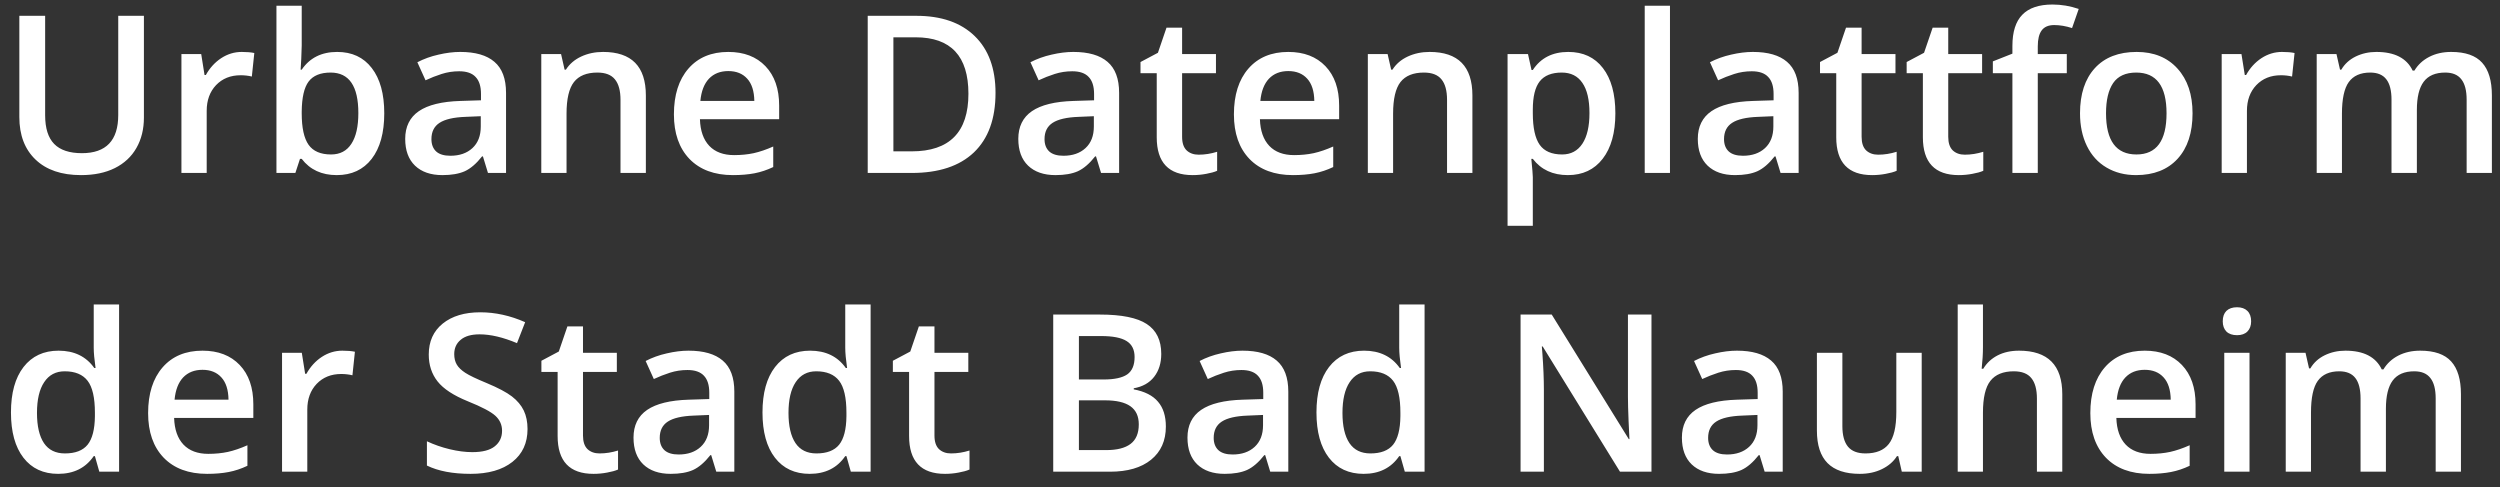 <svg width="159" height="31" viewBox="0 0 159 31" fill="none" xmlns="http://www.w3.org/2000/svg">
<rect x="0" y="0" width="159" height="31" fill="#333333" stroke="none"/>
<path d="M9.153 1.006V7.473C9.153 8.211 8.994 8.858 8.675 9.414C8.36 9.965 7.902 10.392 7.301 10.692C6.704 10.989 5.988 11.137 5.154 11.137C3.915 11.137 2.951 10.809 2.263 10.152C1.575 9.496 1.23 8.594 1.23 7.445V1.006H2.871V7.329C2.871 8.154 3.062 8.762 3.445 9.154C3.828 9.546 4.416 9.742 5.209 9.742C6.749 9.742 7.52 8.933 7.52 7.315V1.006H9.153ZM15.374 3.303C15.698 3.303 15.964 3.326 16.174 3.371L16.017 4.868C15.789 4.813 15.552 4.786 15.306 4.786C14.663 4.786 14.141 4.996 13.74 5.415C13.344 5.834 13.146 6.379 13.146 7.049V11H11.539V3.439H12.797L13.009 4.772H13.091C13.341 4.321 13.667 3.964 14.068 3.699C14.474 3.435 14.909 3.303 15.374 3.303ZM21.444 3.303C22.388 3.303 23.121 3.645 23.645 4.328C24.174 5.012 24.439 5.971 24.439 7.206C24.439 8.446 24.172 9.412 23.639 10.104C23.105 10.793 22.365 11.137 21.417 11.137C20.46 11.137 19.717 10.793 19.189 10.104H19.079L18.785 11H17.582V0.363H19.189V2.893C19.189 3.079 19.179 3.357 19.161 3.727C19.143 4.096 19.129 4.33 19.12 4.431H19.189C19.699 3.679 20.451 3.303 21.444 3.303ZM21.027 4.615C20.38 4.615 19.913 4.807 19.626 5.189C19.343 5.568 19.198 6.203 19.189 7.097V7.206C19.189 8.127 19.334 8.794 19.626 9.209C19.918 9.619 20.394 9.824 21.055 9.824C21.624 9.824 22.055 9.599 22.347 9.147C22.643 8.696 22.791 8.045 22.791 7.192C22.791 5.474 22.203 4.615 21.027 4.615ZM31.035 11L30.714 9.947H30.659C30.295 10.408 29.928 10.722 29.559 10.891C29.189 11.055 28.715 11.137 28.137 11.137C27.394 11.137 26.813 10.936 26.394 10.535C25.979 10.134 25.771 9.567 25.771 8.833C25.771 8.054 26.061 7.466 26.64 7.069C27.218 6.673 28.1 6.456 29.285 6.42L30.591 6.379V5.976C30.591 5.493 30.477 5.132 30.249 4.896C30.026 4.654 29.677 4.533 29.203 4.533C28.816 4.533 28.444 4.59 28.089 4.704C27.733 4.818 27.392 4.952 27.064 5.107L26.544 3.959C26.954 3.745 27.403 3.583 27.891 3.474C28.378 3.36 28.838 3.303 29.271 3.303C30.233 3.303 30.958 3.512 31.445 3.932C31.938 4.351 32.184 5.009 32.184 5.907V11H31.035ZM28.643 9.906C29.226 9.906 29.693 9.744 30.044 9.421C30.399 9.093 30.577 8.635 30.577 8.047V7.391L29.606 7.432C28.85 7.459 28.299 7.587 27.952 7.814C27.61 8.038 27.439 8.382 27.439 8.847C27.439 9.184 27.54 9.446 27.74 9.633C27.941 9.815 28.241 9.906 28.643 9.906ZM41.077 11H39.464V6.352C39.464 5.768 39.345 5.333 39.108 5.046C38.876 4.759 38.505 4.615 37.994 4.615C37.315 4.615 36.818 4.816 36.504 5.217C36.19 5.618 36.032 6.29 36.032 7.233V11H34.426V3.439H35.684L35.909 4.431H35.991C36.219 4.071 36.543 3.793 36.962 3.597C37.381 3.401 37.846 3.303 38.356 3.303C40.17 3.303 41.077 4.226 41.077 6.071V11ZM46.614 11.137C45.438 11.137 44.518 10.795 43.852 10.111C43.192 9.423 42.861 8.478 42.861 7.274C42.861 6.039 43.169 5.069 43.784 4.362C44.399 3.656 45.245 3.303 46.32 3.303C47.318 3.303 48.107 3.606 48.685 4.212C49.264 4.818 49.554 5.652 49.554 6.714V7.582H44.516C44.538 8.316 44.737 8.881 45.11 9.277C45.484 9.669 46.01 9.865 46.69 9.865C47.136 9.865 47.551 9.824 47.934 9.742C48.321 9.656 48.736 9.514 49.178 9.318V10.624C48.786 10.811 48.389 10.943 47.988 11.021C47.587 11.098 47.129 11.137 46.614 11.137ZM46.32 4.52C45.81 4.52 45.4 4.681 45.09 5.005C44.785 5.328 44.602 5.8 44.543 6.42H47.975C47.965 5.796 47.815 5.324 47.523 5.005C47.232 4.681 46.831 4.52 46.32 4.52ZM63.315 5.907C63.315 7.557 62.856 8.819 61.94 9.694C61.024 10.565 59.705 11 57.982 11H55.187V1.006H58.276C59.867 1.006 61.104 1.434 61.988 2.291C62.872 3.148 63.315 4.353 63.315 5.907ZM61.592 5.962C61.592 3.569 60.473 2.373 58.235 2.373H56.82V9.626H57.982C60.389 9.626 61.592 8.405 61.592 5.962ZM70.027 11L69.706 9.947H69.651C69.287 10.408 68.92 10.722 68.551 10.891C68.182 11.055 67.708 11.137 67.129 11.137C66.386 11.137 65.805 10.936 65.386 10.535C64.971 10.134 64.764 9.567 64.764 8.833C64.764 8.054 65.053 7.466 65.632 7.069C66.211 6.673 67.092 6.456 68.277 6.42L69.583 6.379V5.976C69.583 5.493 69.469 5.132 69.241 4.896C69.018 4.654 68.669 4.533 68.195 4.533C67.808 4.533 67.436 4.59 67.081 4.704C66.726 4.818 66.384 4.952 66.056 5.107L65.536 3.959C65.946 3.745 66.395 3.583 66.883 3.474C67.37 3.36 67.831 3.303 68.264 3.303C69.225 3.303 69.95 3.512 70.438 3.932C70.93 4.351 71.176 5.009 71.176 5.907V11H70.027ZM67.635 9.906C68.218 9.906 68.685 9.744 69.036 9.421C69.392 9.093 69.569 8.635 69.569 8.047V7.391L68.599 7.432C67.842 7.459 67.291 7.587 66.944 7.814C66.603 8.038 66.432 8.382 66.432 8.847C66.432 9.184 66.532 9.446 66.732 9.633C66.933 9.815 67.234 9.906 67.635 9.906ZM76.234 9.838C76.626 9.838 77.018 9.776 77.41 9.653V10.863C77.232 10.941 77.002 11.005 76.72 11.055C76.442 11.109 76.152 11.137 75.852 11.137C74.329 11.137 73.568 10.335 73.568 8.73V4.656H72.536V3.945L73.644 3.357L74.19 1.758H75.182V3.439H77.335V4.656H75.182V8.703C75.182 9.09 75.277 9.378 75.469 9.564C75.665 9.747 75.92 9.838 76.234 9.838ZM82.23 11.137C81.054 11.137 80.133 10.795 79.468 10.111C78.807 9.423 78.477 8.478 78.477 7.274C78.477 6.039 78.784 5.069 79.399 4.362C80.015 3.656 80.86 3.303 81.936 3.303C82.934 3.303 83.722 3.606 84.301 4.212C84.88 4.818 85.169 5.652 85.169 6.714V7.582H80.131C80.154 8.316 80.352 8.881 80.726 9.277C81.099 9.669 81.626 9.865 82.305 9.865C82.751 9.865 83.166 9.824 83.549 9.742C83.936 9.656 84.351 9.514 84.793 9.318V10.624C84.401 10.811 84.005 10.943 83.603 11.021C83.203 11.098 82.745 11.137 82.23 11.137ZM81.936 4.52C81.425 4.52 81.015 4.681 80.705 5.005C80.4 5.328 80.217 5.8 80.158 6.42H83.59C83.581 5.796 83.43 5.324 83.139 5.005C82.847 4.681 82.446 4.52 81.936 4.52ZM93.645 11H92.032V6.352C92.032 5.768 91.914 5.333 91.677 5.046C91.444 4.759 91.073 4.615 90.562 4.615C89.883 4.615 89.387 4.816 89.072 5.217C88.758 5.618 88.601 6.29 88.601 7.233V11H86.994V3.439H88.252L88.478 4.431H88.56C88.787 4.071 89.111 3.793 89.53 3.597C89.95 3.401 90.414 3.303 90.925 3.303C92.739 3.303 93.645 4.226 93.645 6.071V11ZM99.716 11.137C98.759 11.137 98.016 10.793 97.487 10.104H97.392C97.455 10.742 97.487 11.13 97.487 11.267V14.363H95.881V3.439H97.18C97.216 3.581 97.291 3.918 97.405 4.451H97.487C97.989 3.686 98.741 3.303 99.743 3.303C100.687 3.303 101.42 3.645 101.944 4.328C102.473 5.012 102.737 5.971 102.737 7.206C102.737 8.441 102.468 9.405 101.931 10.098C101.397 10.79 100.659 11.137 99.716 11.137ZM99.326 4.615C98.688 4.615 98.221 4.802 97.925 5.176C97.633 5.549 97.487 6.146 97.487 6.967V7.206C97.487 8.127 97.633 8.794 97.925 9.209C98.216 9.619 98.693 9.824 99.353 9.824C99.909 9.824 100.338 9.596 100.639 9.141C100.939 8.685 101.09 8.035 101.09 7.192C101.09 6.345 100.939 5.704 100.639 5.271C100.342 4.834 99.905 4.615 99.326 4.615ZM106.21 11H104.604V0.363H106.21V11ZM113.244 11L112.923 9.947H112.868C112.504 10.408 112.137 10.722 111.768 10.891C111.398 11.055 110.924 11.137 110.346 11.137C109.603 11.137 109.022 10.936 108.603 10.535C108.188 10.134 107.98 9.567 107.98 8.833C107.98 8.054 108.27 7.466 108.849 7.069C109.427 6.673 110.309 6.456 111.494 6.42L112.8 6.379V5.976C112.8 5.493 112.686 5.132 112.458 4.896C112.235 4.654 111.886 4.533 111.412 4.533C111.025 4.533 110.653 4.59 110.298 4.704C109.942 4.818 109.601 4.952 109.272 5.107L108.753 3.959C109.163 3.745 109.612 3.583 110.1 3.474C110.587 3.36 111.048 3.303 111.48 3.303C112.442 3.303 113.167 3.512 113.654 3.932C114.146 4.351 114.393 5.009 114.393 5.907V11H113.244ZM110.852 9.906C111.435 9.906 111.902 9.744 112.253 9.421C112.608 9.093 112.786 8.635 112.786 8.047V7.391L111.815 7.432C111.059 7.459 110.507 7.587 110.161 7.814C109.819 8.038 109.648 8.382 109.648 8.847C109.648 9.184 109.749 9.446 109.949 9.633C110.15 9.815 110.451 9.906 110.852 9.906ZM119.451 9.838C119.843 9.838 120.235 9.776 120.627 9.653V10.863C120.449 10.941 120.219 11.005 119.937 11.055C119.659 11.109 119.369 11.137 119.068 11.137C117.546 11.137 116.785 10.335 116.785 8.73V4.656H115.753V3.945L116.86 3.357L117.407 1.758H118.398V3.439H120.552V4.656H118.398V8.703C118.398 9.09 118.494 9.378 118.686 9.564C118.882 9.747 119.137 9.838 119.451 9.838ZM124.961 9.838C125.353 9.838 125.745 9.776 126.137 9.653V10.863C125.959 10.941 125.729 11.005 125.446 11.055C125.168 11.109 124.879 11.137 124.578 11.137C123.056 11.137 122.295 10.335 122.295 8.73V4.656H121.263V3.945L122.37 3.357L122.917 1.758H123.908V3.439H126.062V4.656H123.908V8.703C123.908 9.09 124.004 9.378 124.195 9.564C124.391 9.747 124.646 9.838 124.961 9.838ZM131.448 4.656H129.603V11H127.989V4.656H126.745V3.904L127.989 3.412V2.92C127.989 2.027 128.199 1.366 128.618 0.938C129.037 0.505 129.678 0.288 130.539 0.288C131.104 0.288 131.66 0.382 132.207 0.568L131.783 1.785C131.387 1.658 131.008 1.594 130.648 1.594C130.284 1.594 130.017 1.708 129.849 1.936C129.685 2.159 129.603 2.496 129.603 2.947V3.439H131.448V4.656ZM139.446 7.206C139.446 8.441 139.13 9.405 138.496 10.098C137.863 10.79 136.981 11.137 135.851 11.137C135.144 11.137 134.52 10.977 133.978 10.658C133.435 10.339 133.018 9.881 132.727 9.284C132.435 8.687 132.289 7.994 132.289 7.206C132.289 5.98 132.604 5.023 133.232 4.335C133.861 3.647 134.748 3.303 135.892 3.303C136.985 3.303 137.851 3.656 138.489 4.362C139.127 5.064 139.446 6.012 139.446 7.206ZM133.943 7.206C133.943 8.951 134.588 9.824 135.878 9.824C137.154 9.824 137.792 8.951 137.792 7.206C137.792 5.479 137.149 4.615 135.864 4.615C135.19 4.615 134.7 4.839 134.395 5.285C134.094 5.732 133.943 6.372 133.943 7.206ZM145.134 3.303C145.457 3.303 145.724 3.326 145.934 3.371L145.776 4.868C145.549 4.813 145.312 4.786 145.065 4.786C144.423 4.786 143.901 4.996 143.5 5.415C143.104 5.834 142.905 6.379 142.905 7.049V11H141.299V3.439H142.557L142.769 4.772H142.851C143.101 4.321 143.427 3.964 143.828 3.699C144.234 3.435 144.669 3.303 145.134 3.303ZM153.713 11H152.1V6.338C152.1 5.759 151.99 5.328 151.771 5.046C151.553 4.759 151.211 4.615 150.746 4.615C150.126 4.615 149.671 4.818 149.379 5.224C149.092 5.625 148.948 6.295 148.948 7.233V11H147.342V3.439H148.6L148.825 4.431H148.907C149.117 4.071 149.42 3.793 149.816 3.597C150.217 3.401 150.657 3.303 151.136 3.303C152.298 3.303 153.068 3.699 153.446 4.492H153.556C153.779 4.118 154.093 3.827 154.499 3.617C154.905 3.408 155.369 3.303 155.894 3.303C156.796 3.303 157.452 3.531 157.862 3.986C158.277 4.442 158.484 5.137 158.484 6.071V11H156.878V6.338C156.878 5.759 156.766 5.328 156.543 5.046C156.324 4.759 155.982 4.615 155.518 4.615C154.893 4.615 154.435 4.811 154.144 5.203C153.856 5.59 153.713 6.188 153.713 6.994V11ZM3.698 30.137C2.755 30.137 2.019 29.795 1.49 29.111C0.962 28.428 0.697 27.468 0.697 26.233C0.697 24.994 0.964 24.03 1.497 23.342C2.035 22.649 2.778 22.303 3.726 22.303C4.719 22.303 5.476 22.67 5.995 23.403H6.077C6 22.861 5.961 22.433 5.961 22.118V19.363H7.574V30H6.316L6.036 29.009H5.961C5.446 29.761 4.692 30.137 3.698 30.137ZM4.129 28.838C4.79 28.838 5.271 28.653 5.571 28.284C5.872 27.91 6.027 27.307 6.036 26.473V26.247C6.036 25.295 5.881 24.618 5.571 24.217C5.261 23.816 4.776 23.615 4.115 23.615C3.55 23.615 3.115 23.845 2.81 24.306C2.504 24.761 2.352 25.413 2.352 26.261C2.352 27.099 2.5 27.74 2.796 28.182C3.092 28.619 3.536 28.838 4.129 28.838ZM13.173 30.137C11.997 30.137 11.076 29.795 10.411 29.111C9.75 28.423 9.42 27.477 9.42 26.274C9.42 25.039 9.728 24.069 10.343 23.362C10.958 22.656 11.803 22.303 12.879 22.303C13.877 22.303 14.665 22.606 15.244 23.212C15.823 23.818 16.112 24.652 16.112 25.714V26.582H11.074C11.097 27.316 11.295 27.881 11.669 28.277C12.043 28.669 12.569 28.865 13.248 28.865C13.695 28.865 14.109 28.824 14.492 28.742C14.88 28.656 15.294 28.514 15.736 28.318V29.624C15.344 29.811 14.948 29.943 14.547 30.02C14.146 30.098 13.688 30.137 13.173 30.137ZM12.879 23.52C12.368 23.52 11.958 23.681 11.648 24.005C11.343 24.328 11.161 24.8 11.102 25.42H14.533C14.524 24.796 14.374 24.324 14.082 24.005C13.79 23.681 13.389 23.52 12.879 23.52ZM21.773 22.303C22.096 22.303 22.363 22.326 22.572 22.371L22.415 23.868C22.187 23.814 21.95 23.786 21.704 23.786C21.061 23.786 20.54 23.996 20.139 24.415C19.742 24.834 19.544 25.379 19.544 26.049V30H17.938V22.439H19.195L19.407 23.773H19.489C19.74 23.321 20.066 22.963 20.467 22.699C20.872 22.435 21.308 22.303 21.773 22.303ZM33.551 27.286C33.551 28.175 33.23 28.872 32.587 29.378C31.944 29.884 31.058 30.137 29.928 30.137C28.797 30.137 27.872 29.961 27.152 29.61V28.065C27.608 28.28 28.091 28.448 28.602 28.571C29.116 28.694 29.595 28.756 30.037 28.756C30.684 28.756 31.16 28.633 31.466 28.387C31.776 28.141 31.931 27.81 31.931 27.395C31.931 27.022 31.789 26.705 31.507 26.445C31.224 26.186 30.641 25.878 29.757 25.523C28.845 25.153 28.203 24.732 27.829 24.258C27.455 23.784 27.269 23.214 27.269 22.549C27.269 21.715 27.565 21.059 28.157 20.58C28.75 20.102 29.545 19.862 30.543 19.862C31.5 19.862 32.453 20.072 33.4 20.491L32.881 21.824C31.992 21.451 31.199 21.264 30.502 21.264C29.973 21.264 29.572 21.38 29.299 21.612C29.025 21.84 28.889 22.143 28.889 22.521C28.889 22.781 28.943 23.005 29.053 23.191C29.162 23.374 29.342 23.547 29.593 23.711C29.843 23.875 30.295 24.091 30.946 24.36C31.68 24.666 32.218 24.951 32.56 25.215C32.901 25.479 33.152 25.778 33.312 26.11C33.471 26.443 33.551 26.835 33.551 27.286ZM38.131 28.838C38.523 28.838 38.915 28.776 39.307 28.653V29.863C39.129 29.941 38.899 30.005 38.616 30.055C38.338 30.109 38.049 30.137 37.748 30.137C36.226 30.137 35.465 29.335 35.465 27.73V23.656H34.433V22.945L35.54 22.357L36.087 20.758H37.078V22.439H39.231V23.656H37.078V27.703C37.078 28.09 37.174 28.378 37.365 28.564C37.561 28.747 37.816 28.838 38.131 28.838ZM45.555 30L45.233 28.947H45.179C44.814 29.408 44.447 29.722 44.078 29.891C43.709 30.055 43.235 30.137 42.656 30.137C41.913 30.137 41.332 29.936 40.913 29.535C40.498 29.134 40.291 28.567 40.291 27.833C40.291 27.054 40.58 26.466 41.159 26.069C41.738 25.673 42.62 25.456 43.805 25.42L45.11 25.379V24.976C45.11 24.492 44.996 24.133 44.769 23.895C44.545 23.654 44.197 23.533 43.723 23.533C43.335 23.533 42.964 23.59 42.608 23.704C42.253 23.818 41.911 23.953 41.583 24.107L41.063 22.959C41.474 22.745 41.922 22.583 42.41 22.474C42.898 22.36 43.358 22.303 43.791 22.303C44.753 22.303 45.477 22.512 45.965 22.932C46.457 23.351 46.703 24.009 46.703 24.907V30H45.555ZM43.162 28.906C43.745 28.906 44.213 28.744 44.563 28.421C44.919 28.093 45.097 27.635 45.097 27.047V26.391L44.126 26.432C43.37 26.459 42.818 26.587 42.472 26.814C42.13 27.038 41.959 27.382 41.959 27.847C41.959 28.184 42.059 28.446 42.26 28.633C42.46 28.815 42.761 28.906 43.162 28.906ZM51.495 30.137C50.552 30.137 49.816 29.795 49.287 29.111C48.758 28.428 48.494 27.468 48.494 26.233C48.494 24.994 48.761 24.03 49.294 23.342C49.832 22.649 50.575 22.303 51.523 22.303C52.516 22.303 53.273 22.67 53.792 23.403H53.874C53.797 22.861 53.758 22.433 53.758 22.118V19.363H55.371V30H54.113L53.833 29.009H53.758C53.243 29.761 52.489 30.137 51.495 30.137ZM51.926 28.838C52.587 28.838 53.067 28.653 53.368 28.284C53.669 27.91 53.824 27.307 53.833 26.473V26.247C53.833 25.295 53.678 24.618 53.368 24.217C53.058 23.816 52.573 23.615 51.912 23.615C51.347 23.615 50.912 23.845 50.606 24.306C50.301 24.761 50.148 25.413 50.148 26.261C50.148 27.099 50.297 27.74 50.593 28.182C50.889 28.619 51.333 28.838 51.926 28.838ZM60.484 28.838C60.876 28.838 61.268 28.776 61.66 28.653V29.863C61.482 29.941 61.252 30.005 60.97 30.055C60.692 30.109 60.402 30.137 60.102 30.137C58.579 30.137 57.818 29.335 57.818 27.73V23.656H56.786V22.945L57.894 22.357L58.44 20.758H59.432V22.439H61.585V23.656H59.432V27.703C59.432 28.09 59.527 28.378 59.719 28.564C59.915 28.747 60.17 28.838 60.484 28.838ZM66.985 20.006H69.952C71.329 20.006 72.322 20.206 72.933 20.607C73.548 21.009 73.856 21.642 73.856 22.508C73.856 23.091 73.705 23.576 73.404 23.964C73.103 24.351 72.671 24.595 72.106 24.695V24.764C72.807 24.896 73.322 25.158 73.65 25.55C73.983 25.937 74.149 26.463 74.149 27.129C74.149 28.027 73.835 28.731 73.206 29.241C72.582 29.747 71.711 30 70.595 30H66.985V20.006ZM68.619 24.135H70.191C70.875 24.135 71.374 24.028 71.689 23.814C72.003 23.595 72.16 23.226 72.16 22.706C72.16 22.237 71.989 21.897 71.647 21.688C71.31 21.478 70.772 21.373 70.034 21.373H68.619V24.135ZM68.619 25.461V28.626H70.356C71.039 28.626 71.554 28.496 71.9 28.236C72.251 27.972 72.427 27.557 72.427 26.992C72.427 26.473 72.249 26.088 71.894 25.837C71.538 25.586 70.998 25.461 70.273 25.461H68.619ZM80.787 30L80.466 28.947H80.411C80.046 29.408 79.68 29.722 79.311 29.891C78.941 30.055 78.467 30.137 77.889 30.137C77.146 30.137 76.565 29.936 76.145 29.535C75.731 29.134 75.523 28.567 75.523 27.833C75.523 27.054 75.813 26.466 76.392 26.069C76.97 25.673 77.852 25.456 79.037 25.42L80.343 25.379V24.976C80.343 24.492 80.229 24.133 80.001 23.895C79.778 23.654 79.429 23.533 78.955 23.533C78.568 23.533 78.196 23.59 77.841 23.704C77.485 23.818 77.144 23.953 76.815 24.107L76.296 22.959C76.706 22.745 77.155 22.583 77.643 22.474C78.13 22.36 78.591 22.303 79.023 22.303C79.985 22.303 80.71 22.512 81.197 22.932C81.689 23.351 81.936 24.009 81.936 24.907V30H80.787ZM78.394 28.906C78.978 28.906 79.445 28.744 79.796 28.421C80.151 28.093 80.329 27.635 80.329 27.047V26.391L79.358 26.432C78.602 26.459 78.05 26.587 77.704 26.814C77.362 27.038 77.191 27.382 77.191 27.847C77.191 28.184 77.292 28.446 77.492 28.633C77.693 28.815 77.993 28.906 78.394 28.906ZM86.728 30.137C85.784 30.137 85.048 29.795 84.519 29.111C83.991 28.428 83.727 27.468 83.727 26.233C83.727 24.994 83.993 24.03 84.526 23.342C85.064 22.649 85.807 22.303 86.755 22.303C87.748 22.303 88.505 22.67 89.024 23.403H89.106C89.029 22.861 88.99 22.433 88.99 22.118V19.363H90.603V30H89.346L89.065 29.009H88.99C88.475 29.761 87.721 30.137 86.728 30.137ZM87.158 28.838C87.819 28.838 88.3 28.653 88.601 28.284C88.901 27.91 89.056 27.307 89.065 26.473V26.247C89.065 25.295 88.91 24.618 88.601 24.217C88.291 23.816 87.805 23.615 87.144 23.615C86.579 23.615 86.144 23.845 85.839 24.306C85.534 24.761 85.381 25.413 85.381 26.261C85.381 27.099 85.529 27.74 85.825 28.182C86.121 28.619 86.566 28.838 87.158 28.838ZM105.034 30H103.031L98.116 22.036H98.061L98.096 22.48C98.159 23.328 98.191 24.103 98.191 24.805V30H96.708V20.006H98.69L103.592 27.929H103.633C103.624 27.824 103.605 27.443 103.578 26.787C103.551 26.126 103.537 25.611 103.537 25.242V20.006H105.034V30ZM112.232 30L111.911 28.947H111.856C111.492 29.408 111.125 29.722 110.756 29.891C110.387 30.055 109.913 30.137 109.334 30.137C108.591 30.137 108.01 29.936 107.591 29.535C107.176 29.134 106.969 28.567 106.969 27.833C106.969 27.054 107.258 26.466 107.837 26.069C108.416 25.673 109.298 25.456 110.482 25.42L111.788 25.379V24.976C111.788 24.492 111.674 24.133 111.446 23.895C111.223 23.654 110.874 23.533 110.4 23.533C110.013 23.533 109.642 23.59 109.286 23.704C108.931 23.818 108.589 23.953 108.261 24.107L107.741 22.959C108.151 22.745 108.6 22.583 109.088 22.474C109.576 22.36 110.036 22.303 110.469 22.303C111.43 22.303 112.155 22.512 112.643 22.932C113.135 23.351 113.381 24.009 113.381 24.907V30H112.232ZM109.84 28.906C110.423 28.906 110.89 28.744 111.241 28.421C111.597 28.093 111.774 27.635 111.774 27.047V26.391L110.804 26.432C110.047 26.459 109.496 26.587 109.149 26.814C108.808 27.038 108.637 27.382 108.637 27.847C108.637 28.184 108.737 28.446 108.938 28.633C109.138 28.815 109.439 28.906 109.84 28.906ZM120.955 30L120.729 29.009H120.647C120.424 29.36 120.105 29.635 119.69 29.836C119.28 30.037 118.811 30.137 118.282 30.137C117.366 30.137 116.683 29.909 116.231 29.453C115.78 28.997 115.555 28.307 115.555 27.382V22.439H117.175V27.102C117.175 27.68 117.293 28.116 117.53 28.407C117.767 28.694 118.139 28.838 118.645 28.838C119.319 28.838 119.813 28.637 120.128 28.236C120.447 27.831 120.606 27.154 120.606 26.206V22.439H122.22V30H120.955ZM131.161 30H129.548V25.352C129.548 24.768 129.429 24.333 129.192 24.046C128.96 23.759 128.589 23.615 128.078 23.615C127.404 23.615 126.907 23.818 126.588 24.224C126.273 24.625 126.116 25.299 126.116 26.247V30H124.51V19.363H126.116V22.064C126.116 22.496 126.089 22.959 126.034 23.451H126.137C126.355 23.087 126.659 22.804 127.046 22.604C127.438 22.403 127.894 22.303 128.413 22.303C130.245 22.303 131.161 23.226 131.161 25.071V30ZM136.698 30.137C135.522 30.137 134.602 29.795 133.937 29.111C133.276 28.423 132.945 27.477 132.945 26.274C132.945 25.039 133.253 24.069 133.868 23.362C134.483 22.656 135.329 22.303 136.404 22.303C137.402 22.303 138.191 22.606 138.77 23.212C139.348 23.818 139.638 24.652 139.638 25.714V26.582H134.6C134.622 27.316 134.821 27.881 135.194 28.277C135.568 28.669 136.094 28.865 136.773 28.865C137.22 28.865 137.635 28.824 138.018 28.742C138.405 28.656 138.82 28.514 139.262 28.318V29.624C138.87 29.811 138.473 29.943 138.072 30.02C137.671 30.098 137.213 30.137 136.698 30.137ZM136.404 23.52C135.894 23.52 135.484 23.681 135.174 24.005C134.868 24.328 134.686 24.8 134.627 25.42H138.059C138.049 24.796 137.899 24.324 137.607 24.005C137.316 23.681 136.915 23.52 136.404 23.52ZM143.069 30H141.463V22.439H143.069V30ZM141.367 20.436C141.367 20.149 141.445 19.928 141.6 19.773C141.759 19.619 141.985 19.541 142.276 19.541C142.559 19.541 142.778 19.619 142.933 19.773C143.092 19.928 143.172 20.149 143.172 20.436C143.172 20.71 143.092 20.926 142.933 21.086C142.778 21.241 142.559 21.318 142.276 21.318C141.985 21.318 141.759 21.241 141.6 21.086C141.445 20.926 141.367 20.71 141.367 20.436ZM151.744 30H150.131V25.338C150.131 24.759 150.021 24.328 149.803 24.046C149.584 23.759 149.242 23.615 148.777 23.615C148.158 23.615 147.702 23.818 147.41 24.224C147.123 24.625 146.979 25.295 146.979 26.233V30H145.373V22.439H146.631L146.856 23.431H146.938C147.148 23.071 147.451 22.793 147.848 22.597C148.249 22.401 148.688 22.303 149.167 22.303C150.329 22.303 151.099 22.699 151.478 23.492H151.587C151.81 23.119 152.125 22.827 152.53 22.617C152.936 22.408 153.401 22.303 153.925 22.303C154.827 22.303 155.483 22.531 155.894 22.986C156.308 23.442 156.516 24.137 156.516 25.071V30H154.909V25.338C154.909 24.759 154.798 24.328 154.574 24.046C154.355 23.759 154.014 23.615 153.549 23.615C152.924 23.615 152.466 23.811 152.175 24.203C151.888 24.59 151.744 25.188 151.744 25.994V30Z" fill="white"/>
</svg>
